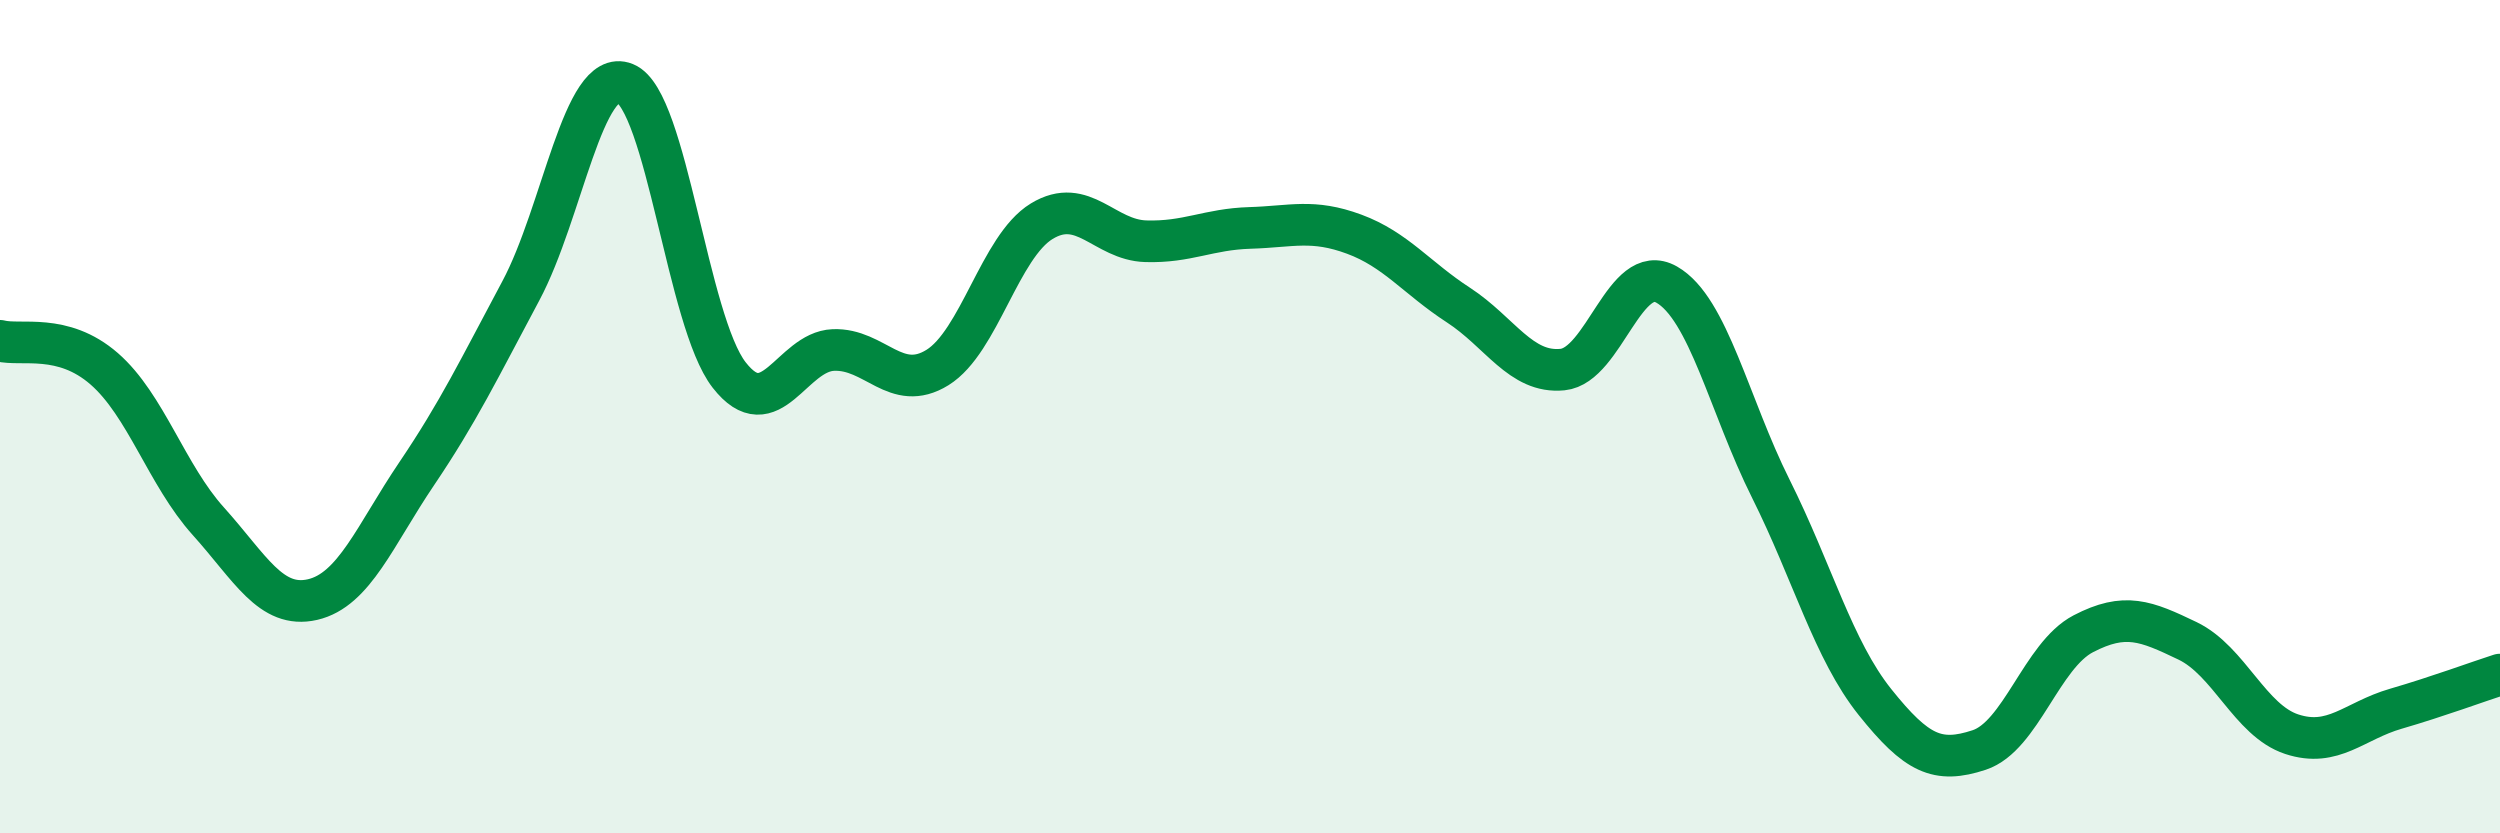 
    <svg width="60" height="20" viewBox="0 0 60 20" xmlns="http://www.w3.org/2000/svg">
      <path
        d="M 0,8.18 C 0.5,8.31 1.5,7.98 2.5,8.85 C 3.5,9.72 4,11.4 5,12.51 C 6,13.62 6.5,14.62 7.5,14.39 C 8.5,14.16 9,12.85 10,11.37 C 11,9.89 11.5,8.85 12.5,6.98 C 13.5,5.11 14,1.6 15,2 C 16,2.4 16.5,7.72 17.5,9 C 18.5,10.28 19,8.44 20,8.4 C 21,8.36 21.5,9.44 22.5,8.82 C 23.5,8.2 24,5.92 25,5.31 C 26,4.7 26.5,5.76 27.5,5.79 C 28.5,5.82 29,5.5 30,5.47 C 31,5.44 31.5,5.25 32.5,5.62 C 33.5,5.99 34,6.67 35,7.32 C 36,7.97 36.5,8.97 37.5,8.87 C 38.5,8.77 39,6.26 40,6.83 C 41,7.4 41.5,9.73 42.5,11.73 C 43.5,13.73 44,15.6 45,16.85 C 46,18.1 46.5,18.33 47.5,18 C 48.5,17.67 49,15.73 50,15.21 C 51,14.69 51.5,14.9 52.5,15.38 C 53.5,15.86 54,17.29 55,17.62 C 56,17.95 56.5,17.3 57.5,17.01 C 58.5,16.72 59.5,16.35 60,16.19L60 20L0 20Z"
        fill="#008740"
        opacity="0.1"
        stroke-linecap="round"
        stroke-linejoin="round"
      />
      <path
        d="M 0,8.18 C 0.5,8.31 1.5,7.98 2.5,8.85 C 3.5,9.72 4,11.4 5,12.51 C 6,13.62 6.5,14.62 7.5,14.39 C 8.5,14.16 9,12.85 10,11.37 C 11,9.89 11.5,8.85 12.5,6.98 C 13.5,5.11 14,1.6 15,2 C 16,2.4 16.5,7.72 17.5,9 C 18.5,10.28 19,8.44 20,8.4 C 21,8.36 21.5,9.44 22.5,8.82 C 23.5,8.2 24,5.92 25,5.31 C 26,4.7 26.5,5.76 27.5,5.79 C 28.5,5.82 29,5.5 30,5.47 C 31,5.44 31.5,5.25 32.5,5.62 C 33.5,5.99 34,6.67 35,7.32 C 36,7.97 36.5,8.97 37.5,8.87 C 38.5,8.77 39,6.26 40,6.83 C 41,7.4 41.5,9.73 42.5,11.73 C 43.5,13.73 44,15.6 45,16.85 C 46,18.1 46.5,18.33 47.5,18 C 48.5,17.67 49,15.73 50,15.21 C 51,14.69 51.5,14.9 52.5,15.38 C 53.5,15.86 54,17.29 55,17.62 C 56,17.95 56.5,17.3 57.5,17.01 C 58.5,16.72 59.5,16.35 60,16.19"
        stroke="#008740"
        stroke-width="1"
        fill="none"
        stroke-linecap="round"
        stroke-linejoin="round"
      />
    </svg>
  